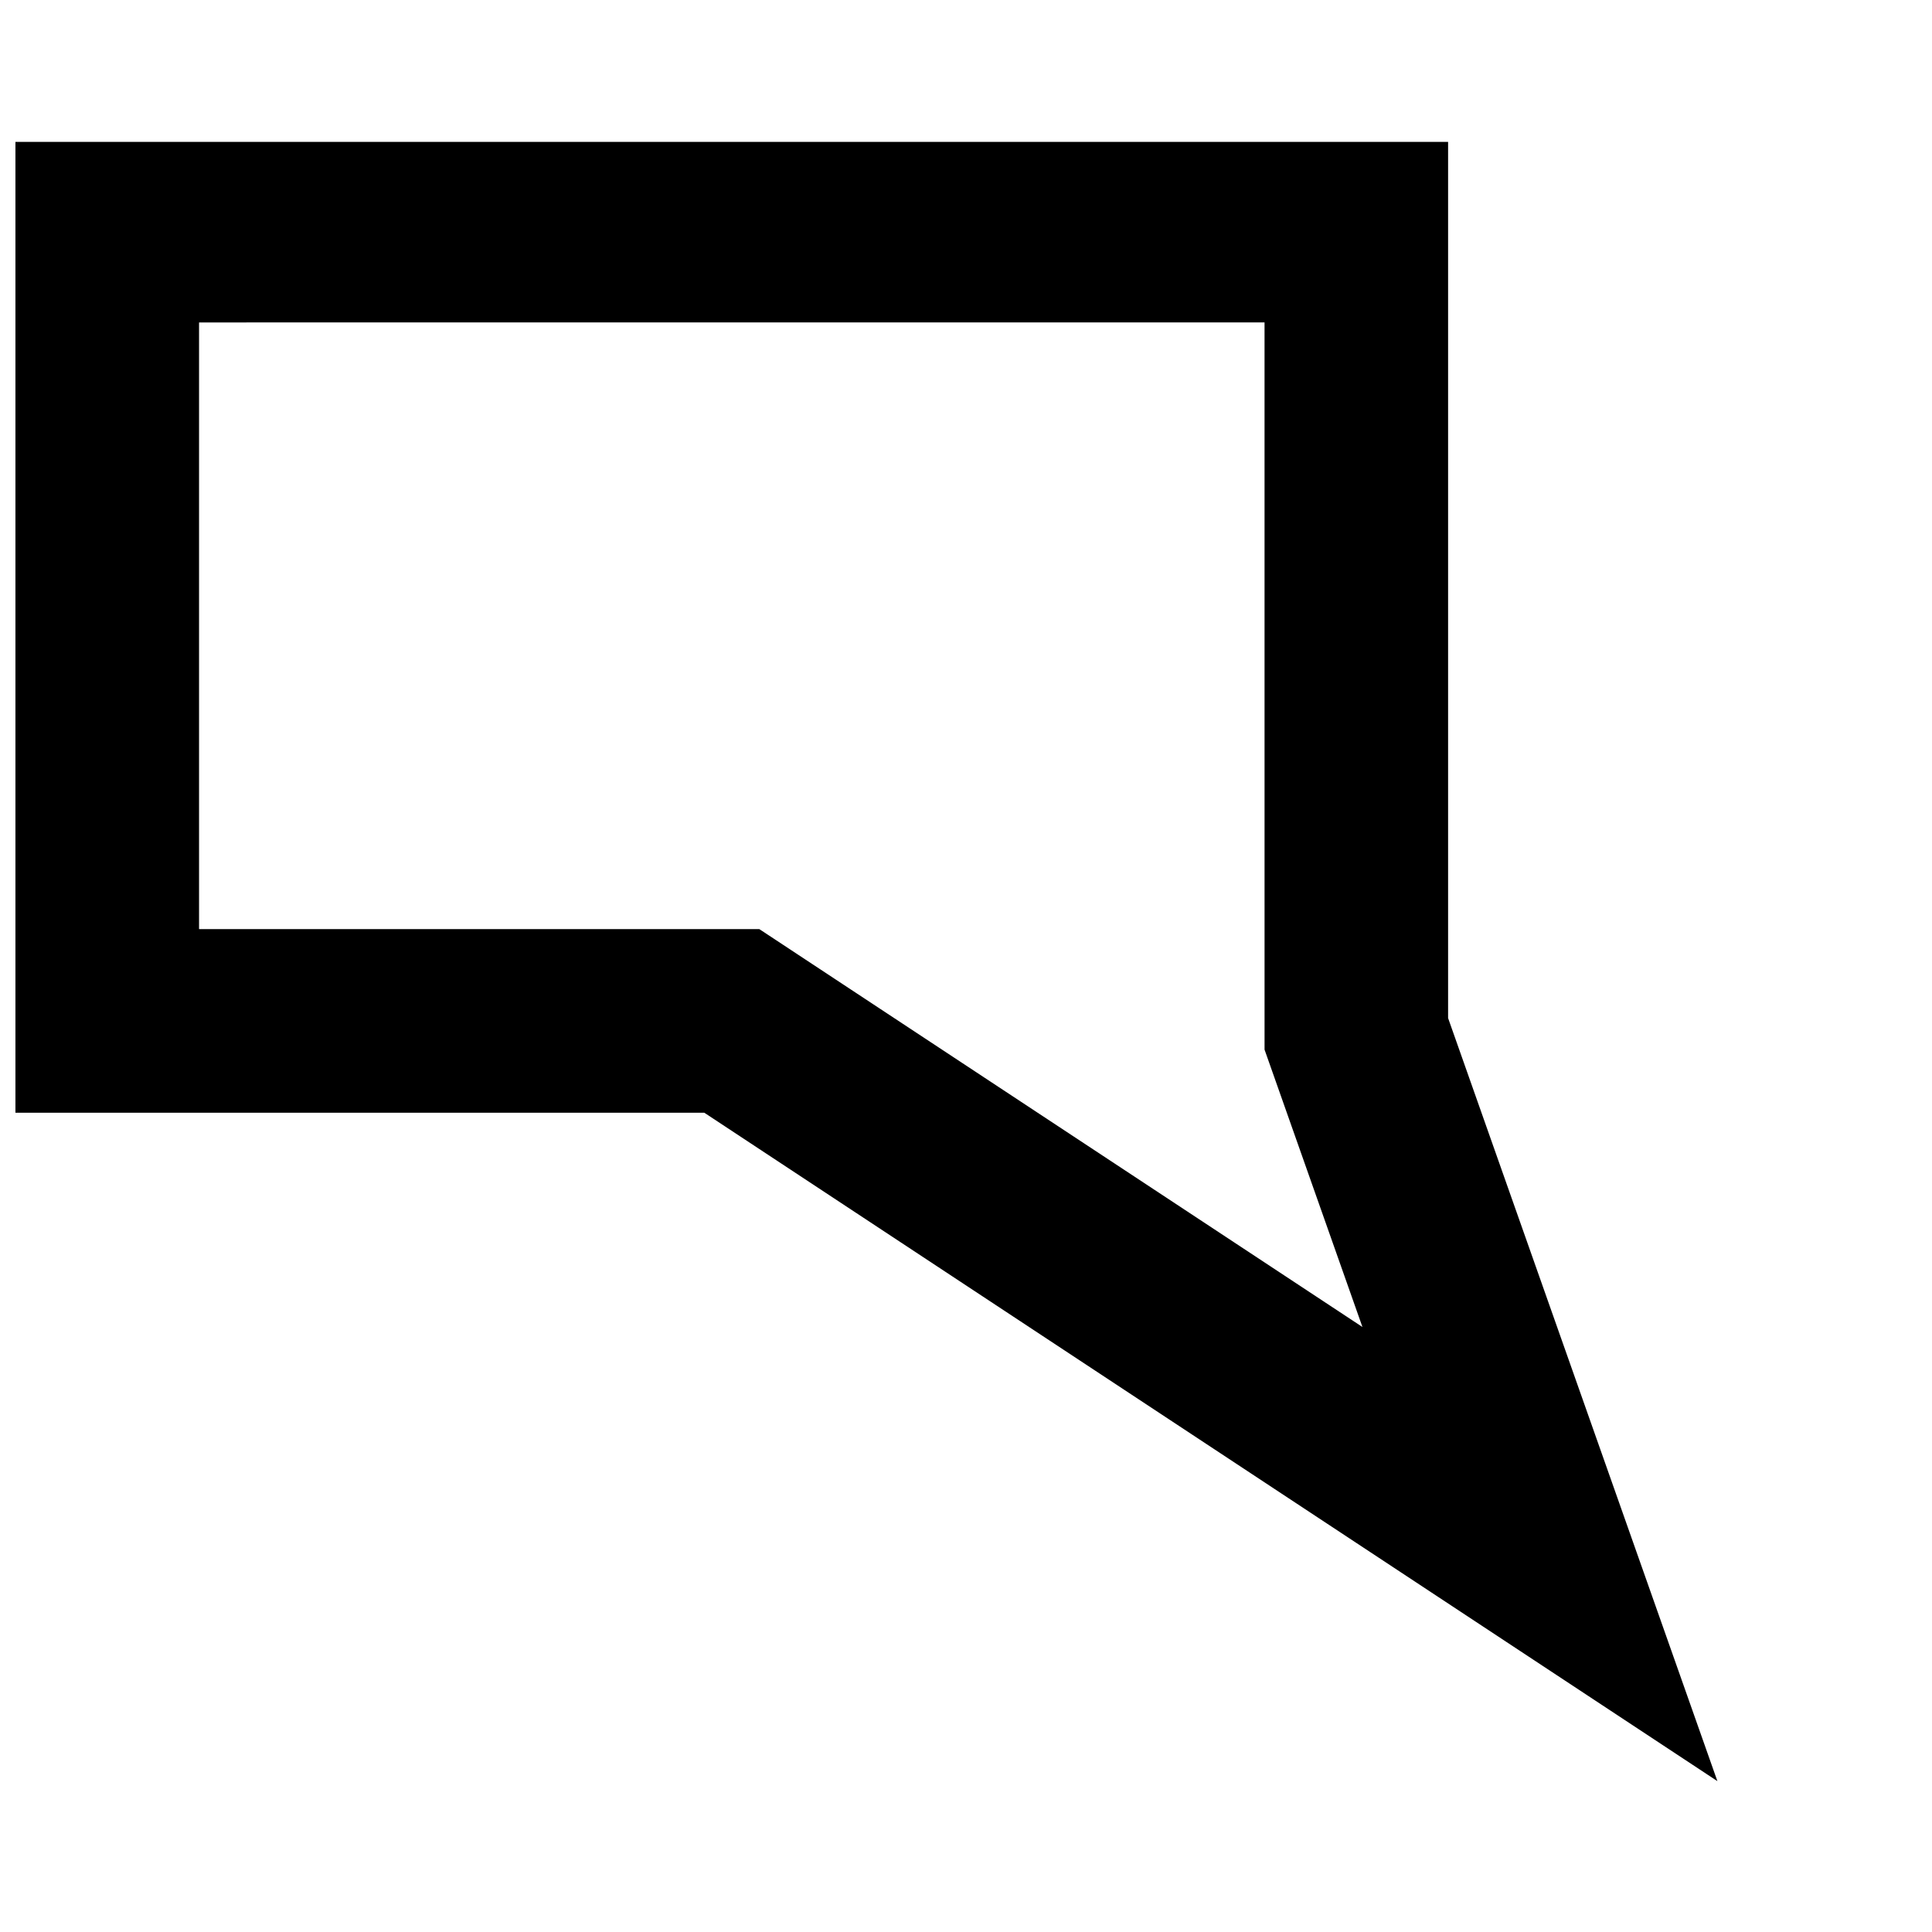 <?xml version="1.0" encoding="UTF-8"?>
<!-- Uploaded to: SVG Repo, www.svgrepo.com, Generator: SVG Repo Mixer Tools -->
<svg width="800px" height="800px" version="1.1" viewBox="144 144 512 512" xmlns="http://www.w3.org/2000/svg">
 <defs>
  <clipPath id="a">
   <path d="m148.09 181h451.91v436h-451.91z"/>
  </clipPath>
 </defs>
 <g clip-path="url(#a)">
  <path d="m330.64 438.88h-182.55v-257.28h379.67v232.2l71.367 202.22zm-133.89-209.43v160.77h148.47l159.84 105.45-25.941-73.504-0.004-192.72z"/>
 </g>
</svg>